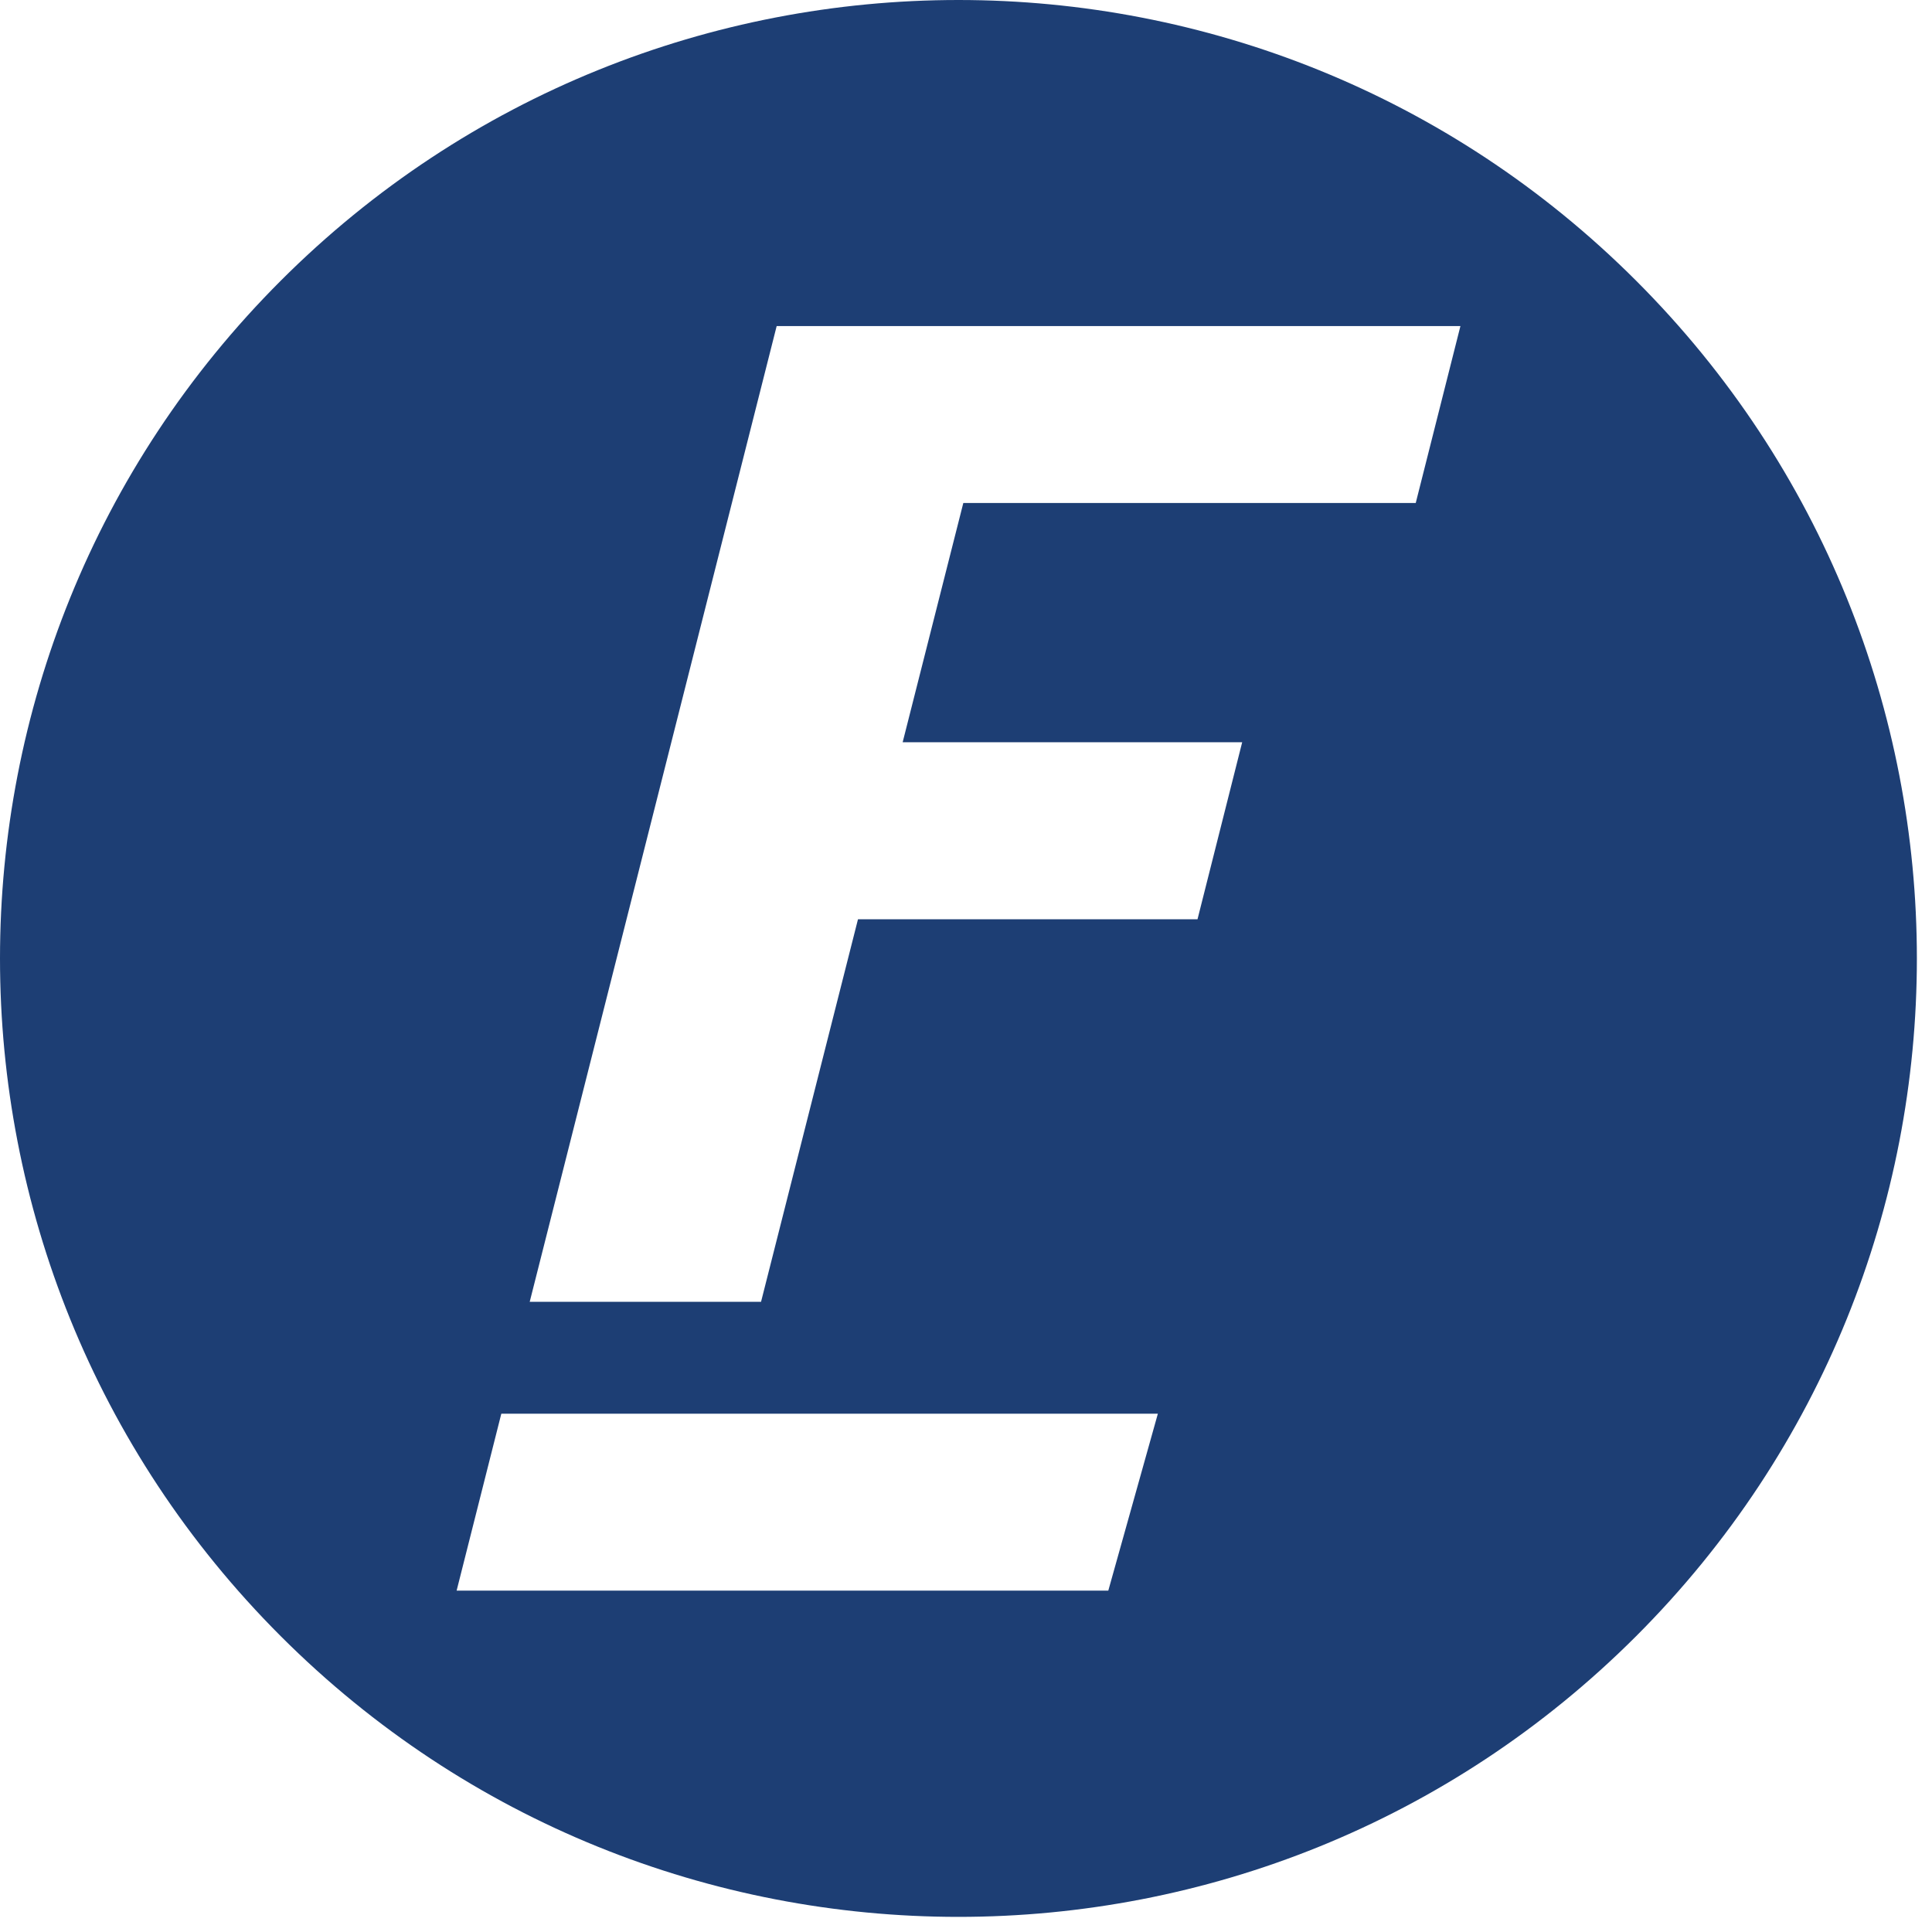 <svg width="115" height="115" viewBox="0 0 115 115" fill="none" xmlns="http://www.w3.org/2000/svg">
<path id="Vector" d="M97.39 16.71C75.11 -5.57 38.99 -5.57 16.71 16.71C-5.57 38.99 -5.57 75.11 16.71 97.39C38.99 119.67 75.11 119.67 97.39 97.39C119.67 75.11 119.67 38.99 97.39 16.71ZM65.97 94.68H27.18L29.84 84.15H68.92L65.97 94.68ZM84.27 29.94H57.34L53.73 44.18H73.94L71.28 54.72H51.07L45.3 77.49H31.53L46.23 19.41H86.93L84.27 29.94Z" fill="#1D3E74"/>
</svg>
